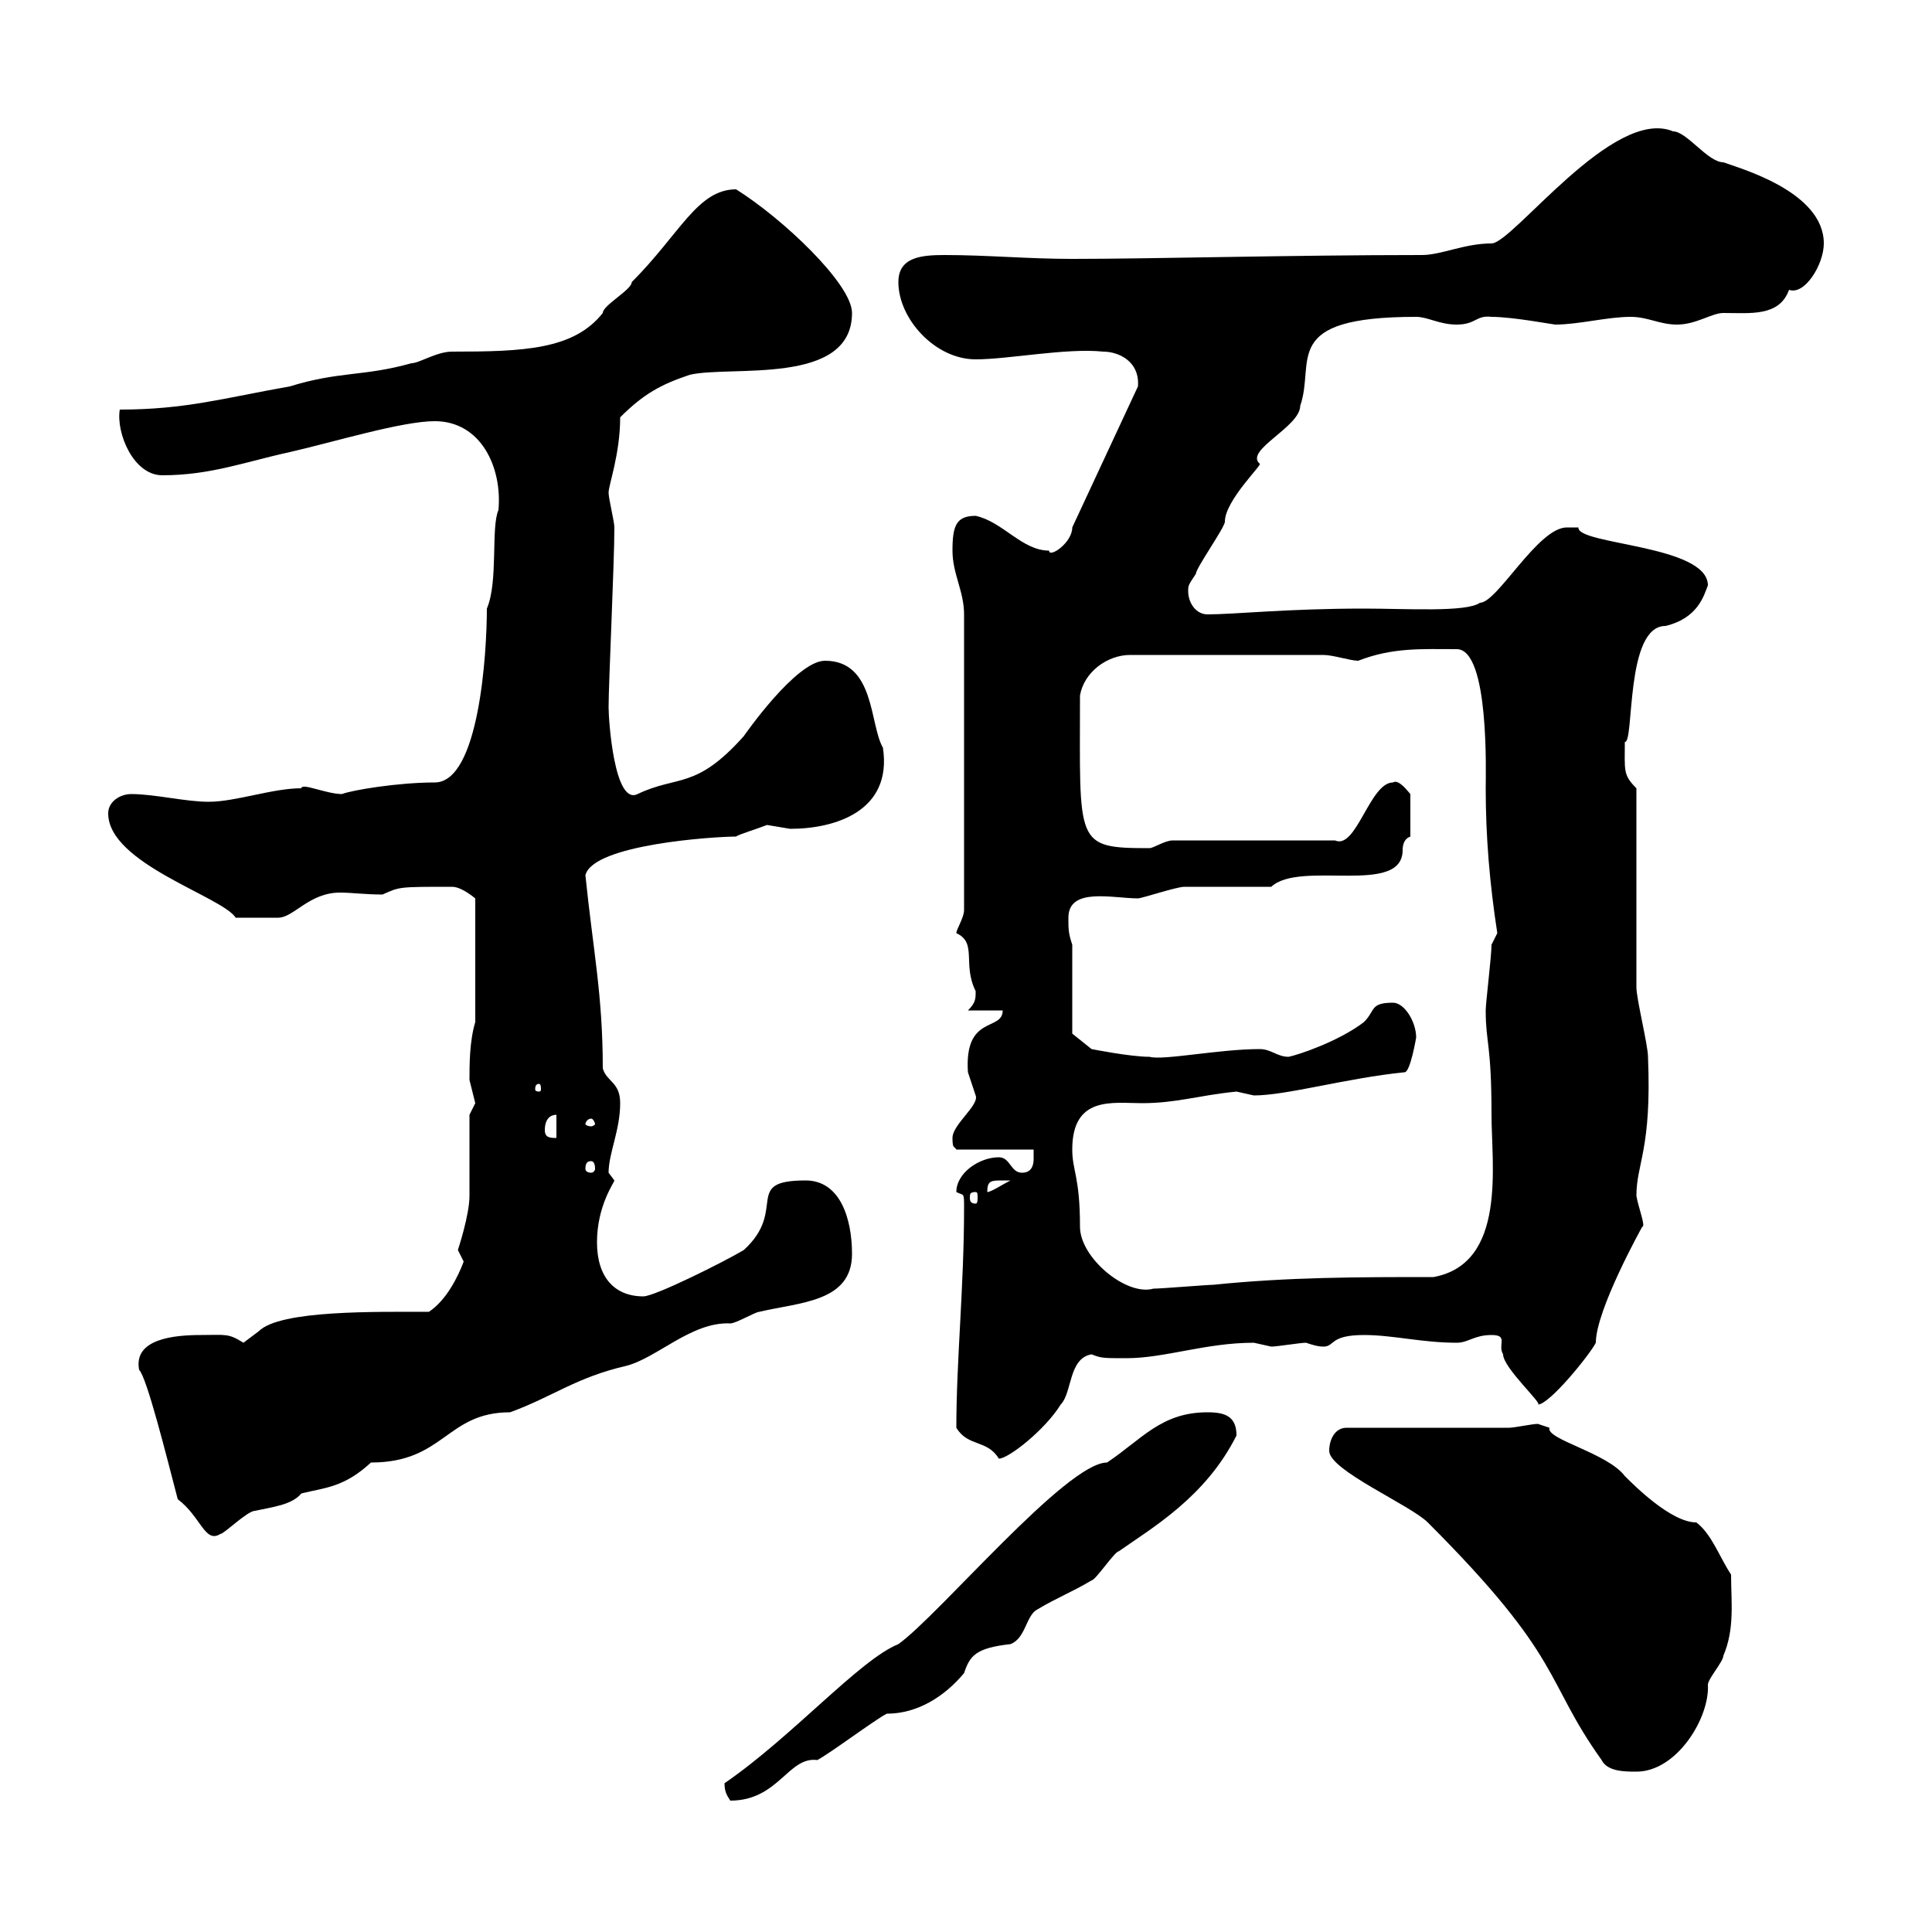 <svg xmlns="http://www.w3.org/2000/svg" xmlns:xlink="http://www.w3.org/1999/xlink" width="300" height="300"><path d="M112.50 276.90C112.50 278.10 112.80 278.70 113.40 279.60C120.90 279.60 122.40 272.70 126.90 273.30C128.70 272.40 135.90 267 137.70 266.10C142.50 266.10 146.70 263.40 149.70 259.80C150.60 257.10 151.50 255.90 156.90 255.30C159.30 254.40 159.30 250.80 161.10 249.90C164.10 248.10 166.50 247.20 169.50 245.40C170.10 245.40 173.10 240.90 173.70 240.90C178.80 237.30 187.20 232.50 192 222.90C192 219.90 190.20 219.30 187.50 219.30C180.30 219.30 177.30 223.50 171.90 227.10C165.60 227.10 145.80 250.80 139.50 255.30C133.50 257.70 123 269.70 112.50 276.90ZM206.40 225.30C206.40 228.30 219 233.70 221.70 236.40C243 257.70 239.70 260.70 248.70 273.30C249.60 275.10 252.30 275.10 254.10 275.10C260.40 275.10 265.50 266.70 265.20 261.60C265.20 260.70 267.60 258 267.60 257.10C269.40 252.90 268.80 248.70 268.80 244.50C267 241.80 265.80 238.20 263.40 236.40C259.50 236.40 253.80 230.70 252.30 229.20C249.60 225.60 240 223.50 240.60 221.70C240.60 221.70 238.80 221.10 238.80 221.10C237.90 221.10 235.20 221.70 234.30 221.70L209.10 221.70C207.30 221.70 206.40 223.50 206.40 225.30ZM27.60 232.80C31.20 235.50 31.80 239.70 34.20 238.20C34.80 238.20 38.40 234.60 39.60 234.60C42.30 234 45.30 233.70 46.80 231.90C50.40 231 53.40 231 57.60 227.10C69 227.10 69.30 219.30 79.20 219.30C85.80 216.90 89.40 213.90 97.20 212.10C102 210.90 107.40 205.20 113.40 205.50C114.30 205.50 117.30 203.70 117.90 203.70C124.20 202.20 132.30 202.20 132.30 194.70C132.30 189.30 130.50 183.30 125.10 183.30C115.20 183.30 122.40 187.80 115.50 194.10C112.50 195.90 101.70 201.30 99.90 201.30C95.40 201.30 92.70 198.30 92.70 192.90C92.70 187.20 95.40 183.60 95.40 183.30C95.40 183.30 94.50 182.10 94.50 182.10C94.50 179.10 96.30 175.50 96.30 171.30C96.30 168 94.20 168 93.60 165.90C93.60 154.50 92.10 147.60 90.90 135.90C92.10 131.10 111 129.90 114.30 129.90C114.60 129.60 117.60 128.70 119.10 128.10C119.10 128.10 122.70 128.70 122.70 128.70C129.60 128.70 138.60 126 137.10 116.10C135 112.50 135.90 102.60 128.10 102.60C123.60 102.60 115.50 114.30 115.50 114.30C108 122.70 105.30 120.30 99 123.30C95.40 125.10 94.50 111.90 94.50 109.80C94.50 106.20 95.40 87.30 95.40 81.90C95.40 81 94.50 77.40 94.50 76.50C94.50 75.30 96.30 70.50 96.30 64.80C99.90 61.20 102.60 59.70 107.10 58.20C113.40 56.70 132.30 60 132.30 48.60C132.30 44.10 121.50 33.90 114.30 29.40C108.30 29.40 105.60 36.30 98.10 43.80C98.10 45 93.60 47.40 93.60 48.60C89.10 54.30 81.30 54.60 70.20 54.60C67.80 54.60 65.10 56.40 63.90 56.40C56.40 58.50 52.80 57.60 45 60C34.80 61.80 28.80 63.60 18.60 63.60C18 67.20 20.70 73.80 25.20 73.80C32.70 73.80 38.10 71.70 45 70.20C51.60 68.70 62.40 65.40 67.50 65.40C74.70 65.40 78 72.60 77.40 79.20C76.20 81.90 77.40 90.30 75.60 94.50C75.60 101.40 74.40 121.50 67.50 121.50C61.80 121.50 54.60 122.70 53.10 123.30C50.70 123.30 46.80 121.50 46.80 122.40C42.30 122.40 36.60 124.50 32.40 124.50C28.80 124.50 24 123.30 20.40 123.30C18.60 123.30 16.80 124.50 16.80 126.30C16.80 134.10 34.50 139.20 36.60 142.50C38.40 142.50 42.60 142.50 43.20 142.50C45.60 142.50 48 138.60 52.80 138.60C54.60 138.60 56.70 138.90 59.40 138.90C62.10 137.70 61.80 137.70 70.20 137.70C71.10 137.70 72.30 138.30 73.80 139.50L73.80 158.70C72.90 161.70 72.90 165.30 72.90 167.70C72.90 167.70 73.80 171.30 73.80 171.30C73.80 171.30 72.90 173.10 72.90 173.10C72.90 174.90 72.90 183.90 72.90 185.70C72.90 188.70 71.10 194.10 71.10 194.10C71.10 194.10 72 195.90 72 195.90C71.10 198.30 69.30 201.90 66.60 203.70C58.50 203.70 43.50 203.40 40.20 206.70C40.20 206.70 37.80 208.50 37.80 208.50C35.40 207 35.10 207.30 31.20 207.30C27 207.30 20.70 207.90 21.60 212.70C22.80 213.90 25.80 225.90 27.60 232.80ZM148.50 221.70C150.30 224.70 153.30 223.50 155.10 226.50C156.60 226.50 162.30 222 164.70 218.10C166.50 216.30 165.90 210.90 169.50 210.30C171 210.90 171.30 210.90 174.90 210.90C180.90 210.90 187.20 208.50 194.70 208.50C194.70 208.50 197.40 209.10 197.40 209.10C198.30 209.10 201.90 208.50 202.80 208.50C203.70 208.80 204.60 209.10 205.50 209.10C207.30 209.10 206.40 207.30 211.80 207.30C216.30 207.30 220.80 208.50 226.20 208.50C228 208.50 228.90 207.30 231.60 207.30C234.30 207.30 232.50 208.80 233.40 210.30C233.40 212.40 239.70 218.10 238.80 218.10C240.60 218.10 246.90 210.30 247.80 208.50C247.80 203.40 255 190.50 255 190.50C255.60 190.50 254.40 187.50 254.10 185.70C254.10 180.60 256.50 178.50 255.90 164.10C255.90 162.30 254.10 155.10 254.10 153.30L254.10 122.40C252 120.30 252.30 119.70 252.30 115.20C253.80 115.50 252.30 97.20 258.60 97.20C263.70 96 264.60 92.40 265.20 90.90C265.20 84.60 244.80 84.60 245.10 81.90C245.10 81.90 244.20 81.90 243.30 81.90C238.80 81.90 232.50 93.60 229.80 93.60C227.70 95.10 218.40 94.50 211.80 94.50C199.80 94.50 191.70 95.40 187.50 95.40C185.70 95.40 184.50 93.60 184.50 91.80C184.50 90.90 184.50 90.90 185.70 89.10C185.70 88.20 190.20 81.90 190.20 81C190.20 77.70 196.20 72 195.60 72C193.20 69.90 201.90 66.30 201.90 63C204.30 56.10 198.60 49.20 219.90 49.20C221.70 49.20 223.50 50.40 226.20 50.40C229.20 50.40 229.20 48.90 231.60 49.20C234.90 49.20 241.20 50.40 241.50 50.40C245.10 50.40 249.60 49.20 253.20 49.20C255.90 49.20 257.70 50.40 260.40 50.40C263.40 50.40 265.80 48.60 267.60 48.60C271.80 48.60 276.30 49.20 277.80 45C280.20 45.90 283.20 41.10 283.20 37.80C283.20 29.70 270 26.10 267.60 25.20C265.20 25.20 261.90 20.40 259.80 20.40C250.50 16.50 234.90 37.80 231.60 37.80C227.40 37.80 223.80 39.60 220.80 39.60C200.40 39.60 179.10 40.20 166.50 40.20C159.60 40.20 153.30 39.60 146.70 39.60C143.10 39.60 139.50 39.90 139.50 43.80C139.50 49.50 145.20 55.80 151.50 55.80C156.60 55.80 165.60 54 171.30 54.60C173.70 54.60 177 56.10 176.70 60L166.50 81.90C166.50 84.30 162.90 86.70 162.90 85.50C158.70 85.50 155.70 81 151.50 80.10C148.50 80.10 147.90 81.60 147.90 85.50C147.90 89.10 149.70 91.80 149.70 95.40L149.70 141.30C149.70 142.50 148.50 144.30 148.50 144.90C151.80 146.40 149.40 149.70 151.50 153.90C151.50 155.10 151.50 155.70 150.30 156.90L155.70 156.90C155.70 160.20 149.70 157.50 150.30 166.50C150.30 166.50 151.50 170.10 151.50 170.10C152.10 171.60 147.90 174.60 147.90 176.70C147.90 178.50 148.20 177.90 148.50 178.50L160.50 178.50C160.50 178.80 160.50 179.70 160.50 180C160.50 180.90 160.20 182.10 158.70 182.10C156.90 182.10 156.90 179.70 155.10 179.70C152.10 179.70 148.50 182.10 148.50 185.10C149.70 185.70 149.70 185.10 149.70 187.50C149.70 199.80 148.50 211.20 148.50 221.70ZM166.50 178.50C166.50 170.10 172.80 171.30 177.30 171.30C182.70 171.30 186 170.10 192 169.50C192 169.50 194.70 170.10 194.70 170.10C199.80 170.10 209.10 167.40 218.10 166.50C219 166.50 219.90 161.10 219.90 161.10C219.90 158.70 218.10 155.70 216.30 155.70C212.70 155.70 213.60 156.90 211.80 158.70C207.90 161.70 201.60 163.80 200.10 164.10C198.30 164.10 197.40 162.90 195.60 162.90C189.30 162.90 180.60 164.70 178.50 164.10C175.50 164.10 169.50 162.90 169.50 162.90L166.50 160.50L166.50 146.70C165.90 144.90 165.90 144.30 165.90 142.50C165.90 137.70 172.80 139.50 176.70 139.50C177.30 139.50 182.70 137.70 183.90 137.70C185.70 137.70 195.60 137.70 197.40 137.70C201.90 133.50 217.80 139.20 217.80 132C217.80 131.10 218.10 130.20 219 129.90L219 123.30C218.70 123 217.20 120.90 216.30 121.50C212.70 121.50 210.60 132 207.30 130.50L182.10 130.50C180.90 130.50 179.10 131.70 178.50 131.70C166.80 131.70 167.70 131.10 167.70 108C168.30 104.40 171.90 101.70 175.50 101.70L205.50 101.70C207 101.70 209.70 102.60 210.90 102.60C216.30 100.50 220.80 100.80 226.20 100.80C231.30 100.80 230.70 120.30 230.70 122.40C230.70 129.90 231.30 137.10 232.50 144.90C232.50 144.90 231.60 146.70 231.60 146.70C231.60 148.50 230.70 155.70 230.70 156.90C230.70 162 231.60 162 231.60 173.10C231.60 180.90 234 196.20 222.60 198.30C210.90 198.30 200.10 198.30 188.40 199.50C187.50 199.50 180.30 200.10 179.10 200.10C174.90 201.30 167.70 195.30 167.70 190.50C167.70 182.70 166.50 181.80 166.50 178.50ZM151.50 185.10C151.80 185.10 151.80 185.40 151.80 186C151.80 186.30 151.80 186.90 151.50 186.90C150.60 186.90 150.60 186.30 150.60 186C150.60 185.40 150.60 185.10 151.50 185.10ZM155.70 183.30C155.70 183.30 156.90 183.30 156.90 183.30C155.70 183.90 153.90 185.10 153.30 185.10C153.30 183.30 153.90 183.30 155.70 183.30ZM91.80 180.30C92.10 180.30 92.40 180.60 92.40 181.50C92.40 181.80 92.10 182.10 91.80 182.10C91.20 182.10 90.90 181.80 90.90 181.50C90.90 180.60 91.20 180.30 91.80 180.30ZM84.60 175.50C84.60 173.70 85.50 173.10 86.40 173.10L86.40 176.70C85.50 176.70 84.60 176.70 84.60 175.50ZM91.80 173.70C92.10 173.70 92.40 174.30 92.40 174.60C92.40 174.60 92.10 174.90 91.80 174.90C91.20 174.90 90.90 174.60 90.90 174.60C90.90 174.30 91.20 173.70 91.80 173.70ZM83.70 168.30C84 168.30 84 168.90 84 169.20C84 169.20 84 169.50 83.70 169.50C83.10 169.50 83.10 169.20 83.10 169.20C83.10 168.90 83.10 168.30 83.70 168.30Z"/></svg>